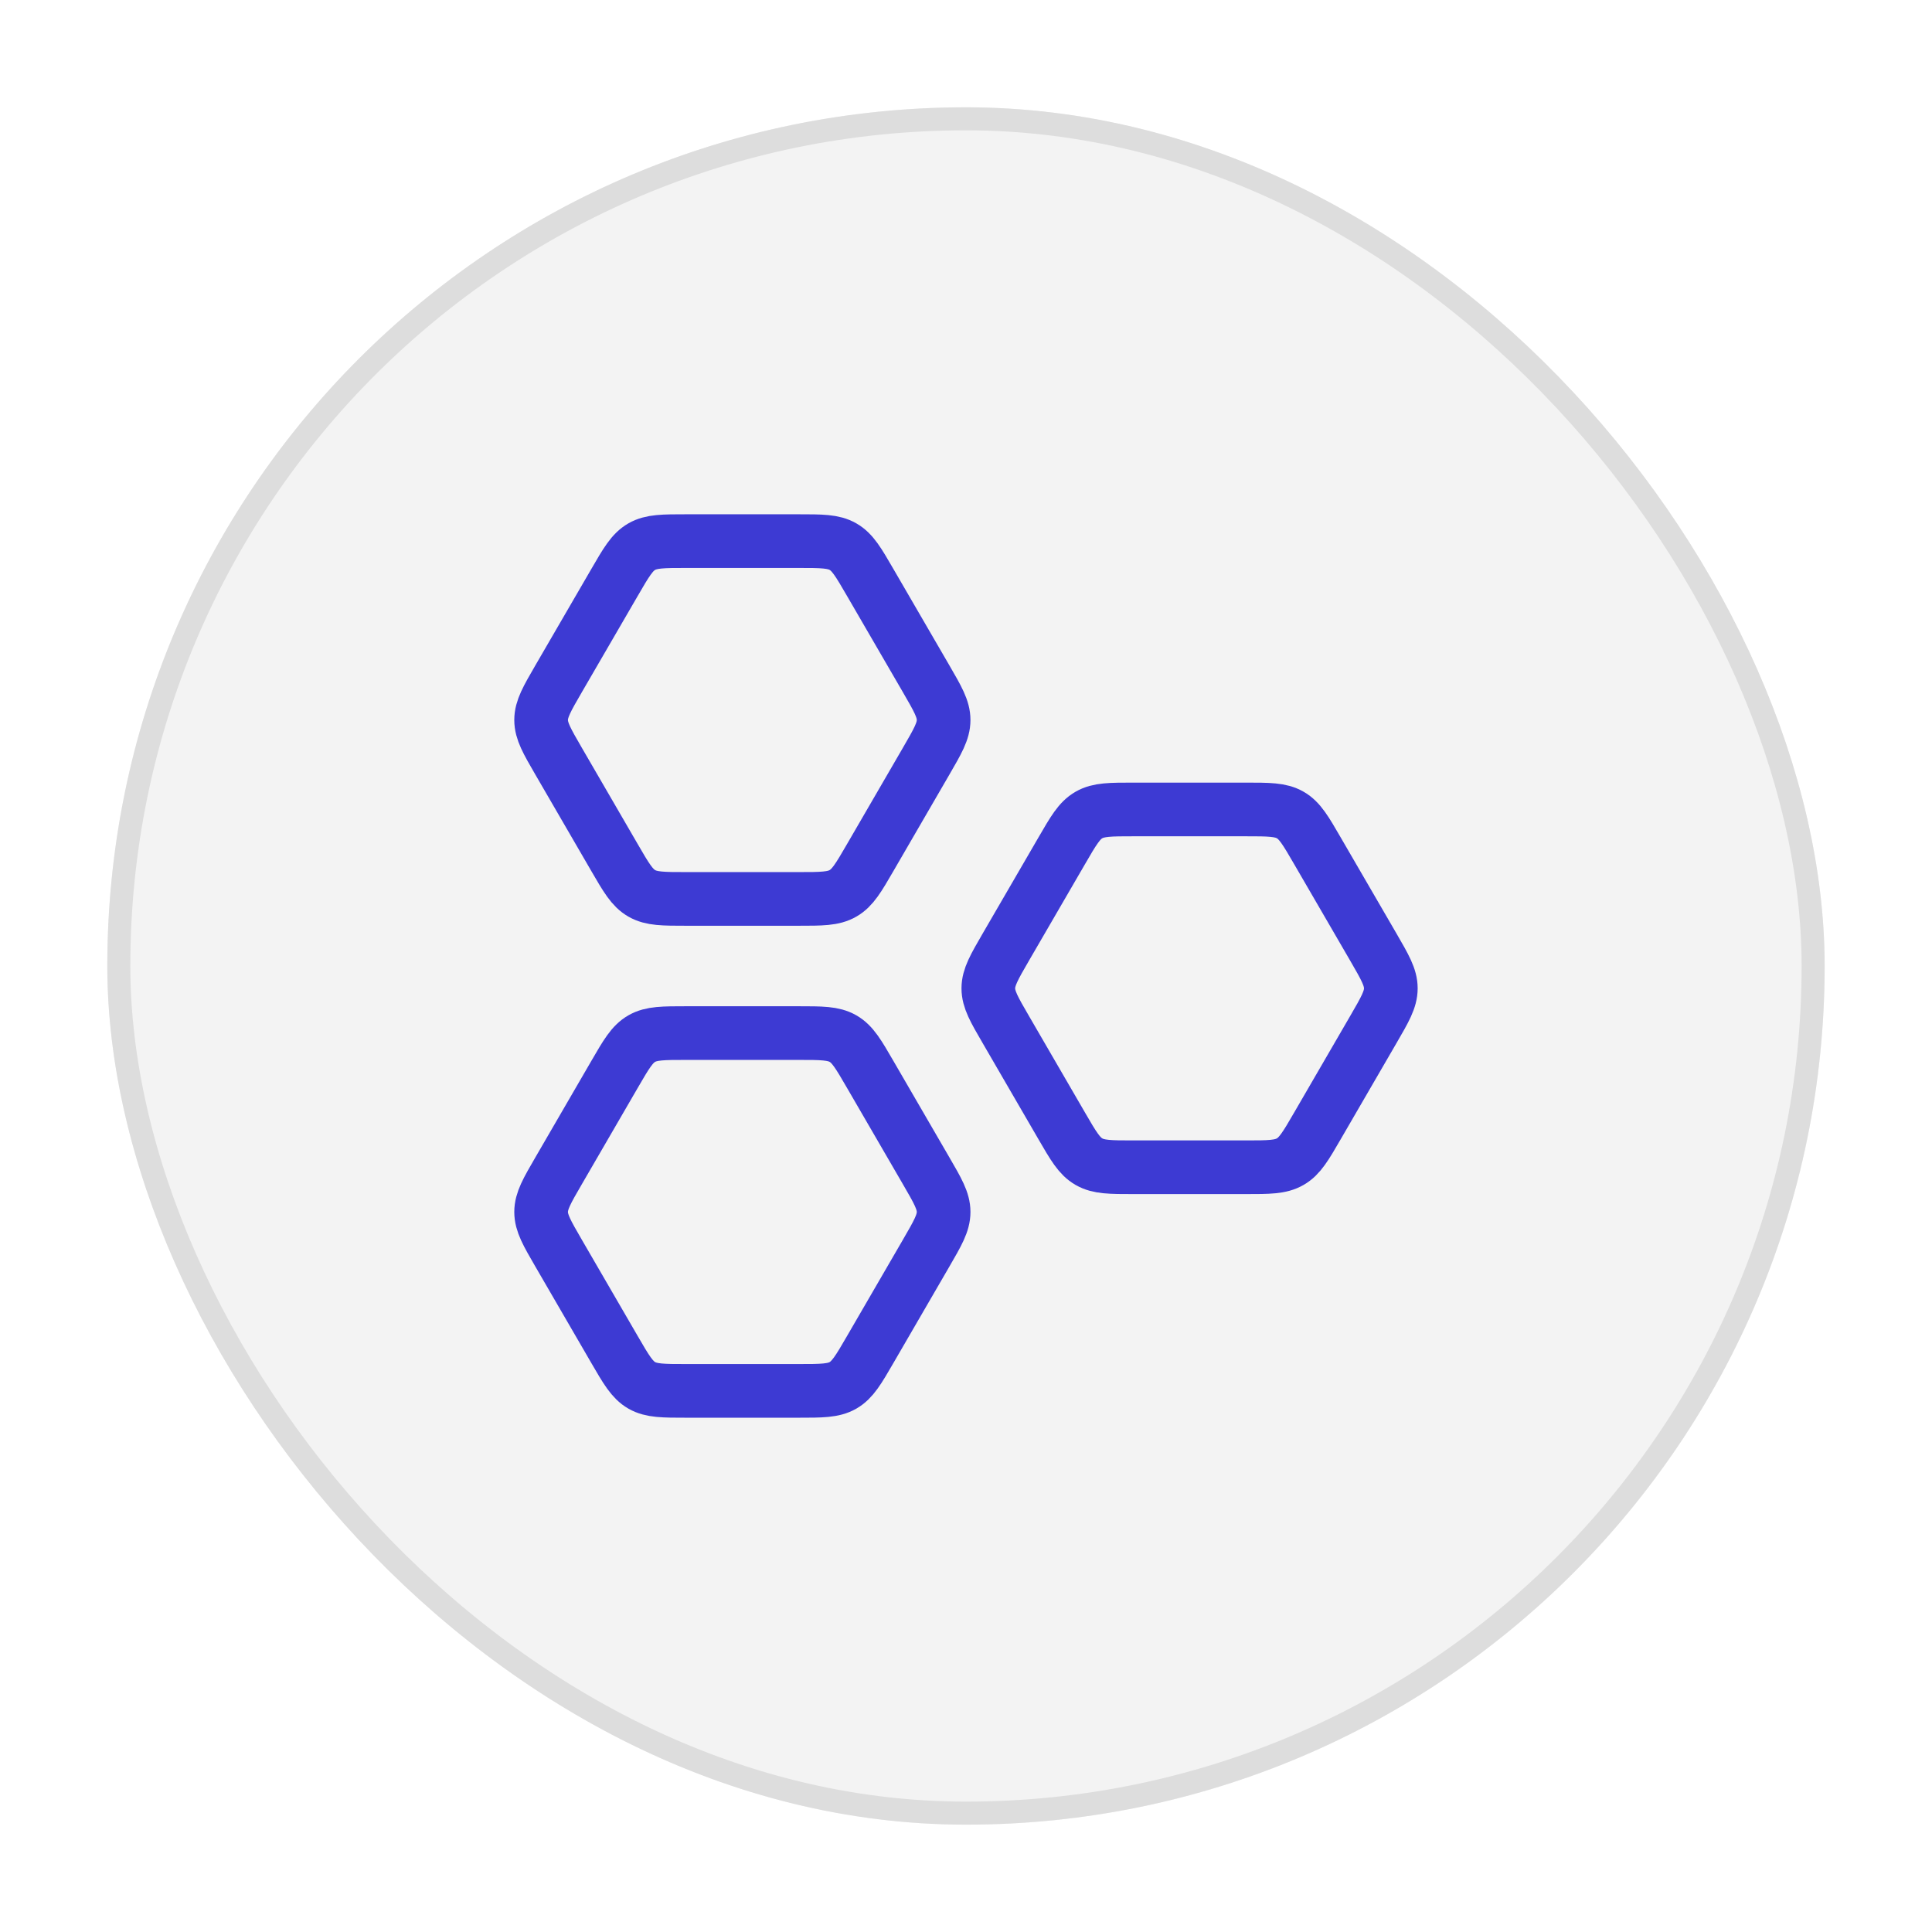<svg width="36" height="36" viewBox="0 0 36 36" fill="none" xmlns="http://www.w3.org/2000/svg">
<g filter="url(#filter0_d_5337_2093)">
<rect x="2" y="1" width="32" height="32" rx="16" fill="#F3F3F3"/>
<rect x="2.214" y="1.214" width="31.571" height="31.571" rx="15.786" stroke="#DDDDDD" stroke-width="0.429"/>
<path d="M17.256 11.646C17.474 12.022 17.583 12.21 17.583 12.416C17.583 12.623 17.474 12.81 17.256 13.186L16.215 14.98C15.997 15.356 15.888 15.543 15.708 15.646C15.528 15.75 15.31 15.75 14.874 15.75H12.792C12.356 15.75 12.138 15.75 11.958 15.646C11.778 15.543 11.669 15.356 11.451 14.98L10.41 13.186C10.192 12.81 10.083 12.623 10.083 12.416C10.083 12.21 10.192 12.022 10.41 11.646L11.451 9.853C11.669 9.477 11.778 9.289 11.958 9.186C12.138 9.083 12.356 9.083 12.792 9.083L14.874 9.083C15.31 9.083 15.528 9.083 15.708 9.186C15.888 9.289 15.997 9.477 16.215 9.853L17.256 11.646Z" stroke="#3D3AD3" stroke-linecap="round" stroke-linejoin="round"/>
<path d="M25.589 16.646C25.807 17.022 25.916 17.21 25.916 17.416C25.916 17.623 25.807 17.811 25.589 18.186L24.548 19.98C24.33 20.356 24.221 20.543 24.041 20.646C23.861 20.75 23.643 20.75 23.207 20.75H21.125C20.689 20.75 20.471 20.75 20.291 20.646C20.111 20.543 20.002 20.356 19.784 19.98L18.743 18.186C18.525 17.811 18.416 17.623 18.416 17.416C18.416 17.21 18.525 17.022 18.743 16.646L19.784 14.853C20.002 14.477 20.111 14.289 20.291 14.186C20.471 14.083 20.689 14.083 21.125 14.083L23.207 14.083C23.643 14.083 23.861 14.083 24.041 14.186C24.221 14.289 24.33 14.477 24.548 14.853L25.589 16.646Z" stroke="#3D3AD3" stroke-linecap="round" stroke-linejoin="round"/>
<path d="M17.256 20.814C17.474 21.189 17.583 21.377 17.583 21.583C17.583 21.79 17.474 21.977 17.256 22.353L16.215 24.147C15.997 24.523 15.888 24.71 15.708 24.814C15.528 24.917 15.31 24.917 14.874 24.917H12.792C12.356 24.917 12.138 24.917 11.958 24.814C11.778 24.71 11.669 24.523 11.451 24.147L10.41 22.353C10.192 21.977 10.083 21.79 10.083 21.583C10.083 21.377 10.192 21.189 10.41 20.814L11.451 19.02C11.669 18.644 11.778 18.456 11.958 18.353C12.138 18.25 12.356 18.25 12.792 18.25L14.874 18.25C15.31 18.25 15.528 18.25 15.708 18.353C15.888 18.456 15.997 18.644 16.215 19.02L17.256 20.814Z" stroke="#3D3AD3" stroke-linecap="round" stroke-linejoin="round"/>
</g>
<defs>
<filter id="filter0_d_5337_2093" x="0" y="0" width="36" height="36" filterUnits="userSpaceOnUse" color-interpolation-filters="sRGB">
<feFlood flood-opacity="0" result="BackgroundImageFix"/>
<feColorMatrix in="SourceAlpha" type="matrix" values="0 0 0 0 0 0 0 0 0 0 0 0 0 0 0 0 0 0 127 0" result="hardAlpha"/>
<feOffset dy="1"/>
<feGaussianBlur stdDeviation="1"/>
<feColorMatrix type="matrix" values="0 0 0 0 0.063 0 0 0 0 0.094 0 0 0 0 0.157 0 0 0 0.05 0"/>
<feBlend mode="normal" in2="BackgroundImageFix" result="effect1_dropShadow_5337_2093"/>
<feBlend mode="normal" in="SourceGraphic" in2="effect1_dropShadow_5337_2093" result="shape"/>
</filter>
</defs>
</svg>
